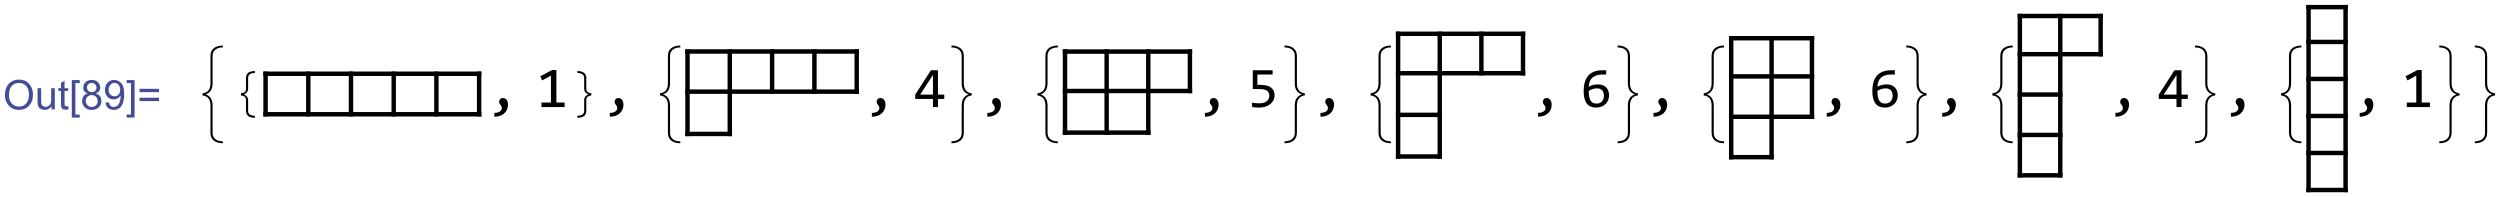 <?xml version="1.0" encoding="UTF-8" standalone="no"?>
<svg
   xmlns:dc="http://purl.org/dc/elements/1.1/"
   xmlns:cc="http://creativecommons.org/ns#"
   xmlns:rdf="http://www.w3.org/1999/02/22-rdf-syntax-ns#"
   xmlns:svg="http://www.w3.org/2000/svg"
   xmlns="http://www.w3.org/2000/svg"
   xmlns:xlink="http://www.w3.org/1999/xlink"
   xmlns:sodipodi="http://sodipodi.sourceforge.net/DTD/sodipodi-0.dtd"
   xmlns:inkscape="http://www.inkscape.org/namespaces/inkscape"
   width="506.614pt"
   height="39.951pt"
   viewBox="0 0 506.614 39.951"
   version="1.1"
   id="svg509"
   sodipodi:docname="Out36-v2.svg"
   inkscape:version="0.92.3 (2405546, 2018-03-11)">
  <sodipodi:namedview
     pagecolor="#ffffff"
     bordercolor="#666666"
     borderopacity="1"
     objecttolerance="10"
     gridtolerance="10"
     guidetolerance="10"
     inkscape:pageopacity="0"
     inkscape:pageshadow="2"
     inkscape:window-width="1536"
     inkscape:window-height="801"
     id="namedview511"
     showgrid="false"
     fit-margin-top="1"
     fit-margin-left="1"
     fit-margin-bottom="1"
     fit-margin-right="1"
     inkscape:zoom="2.8284271"
     inkscape:cx="16.427158"
     inkscape:cy="-35.618037"
     inkscape:window-x="0"
     inkscape:window-y="1072"
     inkscape:window-maximized="1"
     inkscape:current-layer="svg509" />
  <defs
     id="defs166">
    <g
       id="g62">
      <symbol
         overflow="visible"
         id="glyph0-0"
         style="overflow:visible">
        <path
           style="stroke:none"
           d="m 1.125,0 v -5.625 h 4.5 V 0 Z m 0.141,-0.141 h 4.219 v -5.344 h -4.219 z m 0,0"
           id="path2"
           inkscape:connector-curvature="0" />
      </symbol>
      <symbol
         overflow="visible"
         id="glyph0-1"
         style="overflow:visible">
        <path
           style="stroke:none"
           d="m 0.82,-2.699 c 0,-1.145 0.332,-2.074 0.996,-2.785 0.664,-0.711 1.469,-1.066 2.414,-1.066 0.805,0 1.457,0.262 1.965,0.785 0.5,0.523 0.754,1.227 0.758,2.102 -0.004,0.629 -0.133,1.207 -0.383,1.742 -0.195,0.402 -0.434,0.75 -0.723,1.039 C 5.559,-0.59 5.246,-0.363 4.918,-0.207 4.473,0.004 4.008,0.105 3.52,0.109 3,0.105 2.531,-0.016 2.109,-0.258 1.688,-0.504 1.367,-0.848 1.148,-1.289 0.93,-1.73 0.82,-2.199 0.82,-2.699 Z m 0.852,0.043 c -0.004,0.383 0.074,0.73 0.234,1.047 0.152,0.316 0.387,0.562 0.699,0.742 0.309,0.18 0.637,0.27 0.98,0.266 0.328,0.004 0.641,-0.074 0.945,-0.234 0.297,-0.152 0.566,-0.371 0.801,-0.652 0.234,-0.281 0.418,-0.625 0.559,-1.035 0.133,-0.406 0.203,-0.809 0.203,-1.207 0,-0.641 -0.18,-1.152 -0.539,-1.535 C 5.195,-5.645 4.75,-5.836 4.227,-5.836 c -0.676,0 -1.27,0.289 -1.781,0.863 -0.52,0.578 -0.777,1.352 -0.773,2.316 z m 0,0"
           id="path5"
           inkscape:connector-curvature="0" />
      </symbol>
      <symbol
         overflow="visible"
         id="glyph0-2"
         style="overflow:visible">
        <path
           style="stroke:none"
           d="m 3.484,-0.844 c -0.562,0.633 -1.137,0.949 -1.719,0.949 -0.363,0 -0.652,-0.102 -0.871,-0.309 C 0.672,-0.41 0.562,-0.664 0.562,-0.961 c 0,-0.195 0.047,-0.531 0.148,-1.012 l 0.562,-2.695 h 0.797 l -0.625,2.984 c -0.055,0.254 -0.082,0.445 -0.078,0.582 -0.004,0.176 0.051,0.312 0.16,0.41 C 1.633,-0.594 1.789,-0.543 2,-0.547 c 0.219,0.004 0.438,-0.051 0.648,-0.16 0.211,-0.105 0.395,-0.25 0.551,-0.438 0.156,-0.18 0.281,-0.398 0.379,-0.656 0.059,-0.156 0.133,-0.441 0.223,-0.848 L 4.223,-4.668 H 5.02 L 4.043,0 H 3.309 Z m 0,0"
           id="path8"
           inkscape:connector-curvature="0" />
      </symbol>
      <symbol
         overflow="visible"
         id="glyph0-3"
         style="overflow:visible">
        <path
           style="stroke:none"
           d="M 2.156,-0.645 2.027,0.004 C 1.836,0.051 1.648,0.074 1.473,0.078 1.152,0.074 0.902,0 0.715,-0.152 0.574,-0.27 0.504,-0.43 0.504,-0.633 c 0,-0.102 0.039,-0.336 0.117,-0.707 L 1.188,-4.051 H 0.559 L 0.688,-4.668 h 0.625 L 1.555,-5.812 2.465,-6.363 2.109,-4.668 h 0.781 L 2.758,-4.051 H 1.98 l -0.539,2.578 c -0.07,0.332 -0.105,0.527 -0.102,0.59 -0.004,0.098 0.023,0.168 0.082,0.215 0.051,0.051 0.141,0.078 0.266,0.074 0.176,0.004 0.332,-0.016 0.469,-0.051 z m 0,0"
           id="path11"
           inkscape:connector-curvature="0" />
      </symbol>
      <symbol
         overflow="visible"
         id="glyph0-4"
         style="overflow:visible">
        <path
           style="stroke:none"
           d="M 0.059,1.762 1.75,-6.441 H 3.52 L 3.391,-5.832 H 2.43 L 0.973,1.152 h 0.969 l -0.125,0.609 z m 0,0"
           id="path14"
           inkscape:connector-curvature="0" />
      </symbol>
      <symbol
         overflow="visible"
         id="glyph0-5"
         style="overflow:visible">
        <path
           style="stroke:none"
           d="M 1.23,1.762 H -0.527 L -0.398,1.152 H 0.57 L 2.031,-5.832 H 1.062 l 0.129,-0.609 h 1.77 z m 0,0"
           id="path17"
           inkscape:connector-curvature="0" />
      </symbol>
      <symbol
         overflow="visible"
         id="glyph0-6"
         style="overflow:visible">
        <path
           style="stroke:none"
           d="M 5.062,-3.789 H 0.809 V -4.527 H 5.062 Z m 0,1.957 H 0.809 V -2.57 H 5.062 Z m 0,0"
           id="path20"
           inkscape:connector-curvature="0" />
      </symbol>
      <symbol
         overflow="visible"
         id="glyph1-0"
         style="overflow:visible">
        <path
           style="stroke:none"
           d="m 0.562,0 2.445,-7.199 h 3.375 L 3.938,0 Z m 0.754,-0.562 h 2.25 l 2.062,-6.074 h -2.25 z m 0,0"
           id="path23"
           inkscape:connector-curvature="0" />
      </symbol>
      <symbol
         overflow="visible"
         id="glyph1-1"
         style="overflow:visible">
        <path
           style="stroke:none"
           d="m 5.348,-2.547 c -0.086,0.25 -0.211,0.484 -0.375,0.699 -0.168,0.219 -0.359,0.406 -0.574,0.562 -0.215,0.164 -0.445,0.289 -0.691,0.375 -0.25,0.094 -0.5,0.137 -0.746,0.137 -0.258,0 -0.477,-0.043 -0.664,-0.133 -0.188,-0.09 -0.332,-0.215 -0.434,-0.371 -0.105,-0.156 -0.168,-0.344 -0.184,-0.562 -0.02,-0.219 0.016,-0.453 0.105,-0.707 0.082,-0.254 0.207,-0.488 0.375,-0.707 0.16,-0.215 0.348,-0.402 0.562,-0.562 0.211,-0.156 0.441,-0.281 0.691,-0.375 0.246,-0.086 0.496,-0.133 0.754,-0.137 0.246,0.004 0.465,0.051 0.652,0.141 0.184,0.094 0.328,0.219 0.438,0.379 0.102,0.16 0.164,0.348 0.188,0.562 0.016,0.219 -0.016,0.453 -0.098,0.699 z m 0,0"
           id="path26"
           inkscape:connector-curvature="0" />
      </symbol>
      <symbol
         overflow="visible"
         id="glyph2-0"
         style="overflow:visible">
        <path
           style="stroke:none"
           d="m 0.812,0 v -9.961 h 4.875 V 0 Z M 1.625,-0.812 h 3.25 v -8.336 h -3.25 z m 0,0"
           id="path29"
           inkscape:connector-curvature="0" />
      </symbol>
      <symbol
         overflow="visible"
         id="glyph2-1"
         style="overflow:visible">
        <path
           style="stroke:none"
           d="M 6.375,8.148 C 5.922,8.137 5.527,8.082 5.191,7.98 4.855,7.879 4.562,7.723 4.316,7.516 4.07,7.309 3.887,7.062 3.766,6.773 3.645,6.484 3.586,6.145 3.586,5.758 v -6.105 c 0,-0.688 -0.148,-1.223 -0.445,-1.598 -0.297,-0.375 -0.742,-0.598 -1.332,-0.672 v -0.488 c 0.578,-0.07 1.02,-0.285 1.324,-0.648 0.301,-0.359 0.453,-0.898 0.453,-1.617 v -6.105 c 0,-0.398 0.055,-0.734 0.168,-1.012 0.109,-0.27 0.297,-0.52 0.562,-0.746 0.234,-0.199 0.523,-0.352 0.871,-0.461 0.344,-0.102 0.742,-0.16 1.188,-0.176 v 0.441 c -0.406,0 -0.742,0.047 -1.004,0.137 -0.266,0.09 -0.496,0.215 -0.691,0.371 -0.199,0.156 -0.352,0.348 -0.453,0.582 -0.109,0.238 -0.16,0.512 -0.156,0.82 v 6.137 c -0.004,0.676 -0.141,1.223 -0.406,1.641 -0.273,0.426 -0.66,0.719 -1.168,0.879 0.531,0.18 0.926,0.484 1.184,0.914 0.258,0.434 0.387,0.973 0.391,1.613 V 5.797 C 4.066,6.098 4.117,6.367 4.219,6.598 4.316,6.828 4.469,7.027 4.68,7.203 4.883,7.375 5.117,7.504 5.383,7.586 5.645,7.664 5.977,7.703 6.375,7.707 Z m 0,0"
           id="path32"
           inkscape:connector-curvature="0" />
      </symbol>
      <symbol
         overflow="visible"
         id="glyph2-2"
         style="overflow:visible">
        <path
           style="stroke:none"
           d="M 5.594,2.406 C 4.902,2.402 4.395,2.266 4.07,1.992 3.746,1.719 3.586,1.316 3.586,0.793 v -2.441 c 0,-0.266 -0.09,-0.484 -0.262,-0.656 -0.176,-0.168 -0.465,-0.273 -0.867,-0.312 v -0.488 c 0.359,-0.035 0.641,-0.129 0.836,-0.281 0.195,-0.148 0.293,-0.375 0.293,-0.684 v -2.441 c 0,-0.523 0.156,-0.922 0.469,-1.191 0.312,-0.266 0.824,-0.406 1.539,-0.422 v 0.445 c -0.473,0.004 -0.844,0.094 -1.117,0.266 -0.273,0.18 -0.41,0.465 -0.406,0.863 v 2.469 c -0.004,0.281 -0.09,0.523 -0.258,0.723 -0.176,0.207 -0.398,0.371 -0.664,0.496 0.273,0.145 0.496,0.316 0.668,0.516 0.164,0.199 0.25,0.438 0.254,0.711 v 2.469 c -0.004,0.391 0.137,0.676 0.422,0.859 0.281,0.176 0.648,0.266 1.102,0.27 z m 0,0"
           id="path35"
           inkscape:connector-curvature="0" />
      </symbol>
      <symbol
         overflow="visible"
         id="glyph2-3"
         style="overflow:visible">
        <path
           style="stroke:none"
           d="m 5.344,-2.617 c -0.297,0.012 -0.562,0.098 -0.789,0.262 -0.23,0.164 -0.344,0.402 -0.34,0.707 v 2.441 c -0.004,0.566 -0.176,0.98 -0.523,1.234 -0.348,0.25 -0.844,0.375 -1.48,0.379 V 1.961 C 2.75,1.945 3.141,1.84 3.379,1.648 3.613,1.453 3.73,1.184 3.734,0.832 v -2.469 C 3.73,-1.891 3.805,-2.117 3.953,-2.312 4.098,-2.504 4.332,-2.688 4.652,-2.863 4.34,-3.012 4.105,-3.191 3.957,-3.402 3.805,-3.609 3.73,-3.836 3.734,-4.082 v -2.469 C 3.73,-6.91 3.609,-7.184 3.363,-7.371 3.117,-7.559 2.73,-7.66 2.211,-7.68 V -8.125 c 0.562,0.004 1.039,0.125 1.426,0.367 0.383,0.242 0.574,0.66 0.578,1.246 v 2.441 C 4.211,-3.766 4.316,-3.535 4.523,-3.375 4.727,-3.215 5,-3.125 5.344,-3.105 Z m 0,0"
           id="path38"
           inkscape:connector-curvature="0" />
      </symbol>
      <symbol
         overflow="visible"
         id="glyph2-4"
         style="overflow:visible">
        <path
           style="stroke:none"
           d="M 5.992,-2.617 C 5.449,-2.57 5.016,-2.355 4.695,-1.977 4.371,-1.59 4.211,-1.047 4.215,-0.348 V 5.758 C 4.211,6.121 4.152,6.457 4.031,6.762 3.906,7.066 3.727,7.316 3.496,7.516 3.246,7.723 2.945,7.879 2.598,7.988 2.242,8.09 1.855,8.145 1.43,8.148 V 7.707 C 1.766,7.703 2.086,7.66 2.395,7.574 2.695,7.484 2.938,7.359 3.125,7.203 3.328,7.016 3.48,6.812 3.582,6.59 3.68,6.363 3.73,6.098 3.734,5.797 V -0.336 C 3.73,-1.051 3.871,-1.609 4.156,-2.008 4.434,-2.402 4.816,-2.688 5.305,-2.863 4.777,-3.043 4.387,-3.336 4.125,-3.746 3.863,-4.152 3.73,-4.699 3.734,-5.383 v -6.137 c -0.004,-0.281 -0.051,-0.543 -0.148,-0.793 -0.098,-0.242 -0.25,-0.445 -0.449,-0.609 -0.227,-0.172 -0.469,-0.301 -0.73,-0.379 -0.266,-0.078 -0.59,-0.121 -0.977,-0.129 v -0.441 c 0.434,0.004 0.824,0.059 1.176,0.172 0.348,0.117 0.641,0.273 0.879,0.465 0.254,0.219 0.441,0.477 0.559,0.777 0.113,0.301 0.168,0.629 0.172,0.98 v 6.105 c -0.004,0.723 0.16,1.27 0.488,1.645 0.324,0.375 0.754,0.582 1.289,0.621 z m 0,0"
           id="path41"
           inkscape:connector-curvature="0" />
      </symbol>
      <symbol
         overflow="visible"
         id="glyph3-0"
         style="overflow:visible">
        <path
           style="stroke:none"
           d="M 6.59,-8.297 V 0 H 0.559 V -8.297 Z M 5.992,-0.586 V -7.707 H 1.141 v 7.121 z M 5.07,-5.305 C 5.066,-5.109 5.035,-4.926 4.969,-4.75 c -0.07,0.184 -0.176,0.344 -0.312,0.477 -0.141,0.141 -0.32,0.25 -0.535,0.328 -0.219,0.086 -0.477,0.125 -0.781,0.125 l -0.027,1 H 2.68 L 2.641,-4.418 h 0.723 c 0.609,0 0.914,-0.277 0.914,-0.832 0,-0.188 -0.047,-0.355 -0.133,-0.512 -0.094,-0.148 -0.219,-0.281 -0.375,-0.391 C 3.605,-6.262 3.414,-6.344 3.191,-6.402 2.961,-6.457 2.711,-6.484 2.445,-6.488 H 2.223 v -0.633 h 0.258 c 0.441,0.004 0.828,0.059 1.152,0.164 0.324,0.109 0.594,0.246 0.809,0.418 0.211,0.172 0.367,0.367 0.473,0.582 0.102,0.223 0.152,0.441 0.156,0.652 z m -2.082,3.059 c 0.156,0.004 0.285,0.059 0.391,0.164 0.102,0.109 0.152,0.238 0.156,0.395 -0.004,0.078 -0.016,0.148 -0.043,0.211 -0.027,0.066 -0.066,0.125 -0.113,0.172 -0.051,0.051 -0.109,0.09 -0.172,0.121 -0.07,0.031 -0.141,0.047 -0.219,0.043 C 2.91,-1.137 2.84,-1.152 2.777,-1.184 2.711,-1.215 2.652,-1.254 2.605,-1.305 2.555,-1.352 2.516,-1.41 2.488,-1.477 2.457,-1.539 2.441,-1.609 2.445,-1.688 c -0.004,-0.078 0.012,-0.148 0.043,-0.219 0.027,-0.062 0.066,-0.121 0.117,-0.176 0.047,-0.047 0.105,-0.086 0.172,-0.117 0.062,-0.027 0.133,-0.043 0.211,-0.047 z m 0,0"
           id="path44"
           inkscape:connector-curvature="0" />
      </symbol>
      <symbol
         overflow="visible"
         id="glyph3-1"
         style="overflow:visible">
        <path
           style="stroke:none"
           d="M 1.512,1.301 C 1.727,1.309 1.934,1.289 2.141,1.242 2.34,1.195 2.52,1.125 2.676,1.039 2.828,0.945 2.953,0.832 3.047,0.699 3.141,0.559 3.188,0.406 3.188,0.234 3.188,0.059 3.156,-0.082 3.094,-0.195 3.031,-0.305 2.961,-0.406 2.887,-0.5 2.809,-0.59 2.738,-0.691 2.68,-0.797 2.617,-0.902 2.59,-1.043 2.59,-1.227 c 0,-0.086 0.016,-0.18 0.051,-0.277 0.031,-0.094 0.082,-0.184 0.156,-0.266 0.066,-0.078 0.156,-0.141 0.266,-0.195 0.105,-0.047 0.234,-0.074 0.383,-0.078 0.148,0.004 0.289,0.035 0.43,0.094 0.133,0.062 0.254,0.156 0.359,0.281 0.102,0.129 0.184,0.289 0.25,0.477 0.059,0.195 0.09,0.418 0.094,0.672 -0.004,0.352 -0.066,0.688 -0.195,1.012 C 4.25,0.812 4.055,1.098 3.805,1.352 3.547,1.598 3.23,1.797 2.848,1.949 2.465,2.094 2.02,2.168 1.512,2.172 Z m 0,0"
           id="path47"
           inkscape:connector-curvature="0" />
      </symbol>
      <symbol
         overflow="visible"
         id="glyph3-2"
         style="overflow:visible">
        <path
           style="stroke:none"
           d="M 6.328,0 H 1.117 V -1.027 H 3.25 v -6.059 l -1.988,1.082 -0.406,-0.941 2.641,-1.391 h 0.98 v 7.309 h 1.852 z m 0,0"
           id="path50"
           inkscape:connector-curvature="0" />
      </symbol>
      <symbol
         overflow="visible"
         id="glyph3-3"
         style="overflow:visible">
        <path
           style="stroke:none"
           d="M 6.812,-1.836 H 5.395 V 0 H 4.266 V -1.836 H 0.273 v -0.969 l 3.535,-5.492 h 1.586 v 5.492 H 6.812 Z M 4.266,-7.23 1.379,-2.805 h 2.887 z m 0,0"
           id="path53"
           inkscape:connector-curvature="0" />
      </symbol>
      <symbol
         overflow="visible"
         id="glyph3-4"
         style="overflow:visible">
        <path
           style="stroke:none"
           d="m 6.188,-2.652 c 0,0.41 -0.09,0.785 -0.266,1.121 C 5.742,-1.188 5.496,-0.898 5.188,-0.656 4.875,-0.414 4.508,-0.223 4.086,-0.09 3.66,0.047 3.207,0.109 2.719,0.113 2.594,0.109 2.461,0.105 2.32,0.102 2.18,0.094 2.039,0.086 1.898,0.078 1.758,0.062 1.621,0.051 1.488,0.043 1.355,0.027 1.234,0.016 1.129,0 v -1.004 c 0.227,0.059 0.488,0.098 0.785,0.121 0.293,0.027 0.59,0.039 0.891,0.039 0.336,0 0.641,-0.039 0.914,-0.121 0.27,-0.078 0.5,-0.191 0.691,-0.344 0.188,-0.148 0.332,-0.332 0.438,-0.547 C 4.945,-2.066 4.996,-2.309 5,-2.578 4.996,-3.094 4.812,-3.469 4.445,-3.703 4.074,-3.938 3.543,-4.055 2.852,-4.055 H 1.277 v -4.242 h 4.469 v 0.965 H 2.316 V -5 h 0.723 c 0.395,0.004 0.781,0.039 1.16,0.109 0.375,0.074 0.711,0.199 1.008,0.375 0.293,0.184 0.531,0.426 0.711,0.723 0.18,0.305 0.27,0.684 0.27,1.141 z m 0,0"
           id="path56"
           inkscape:connector-curvature="0" />
      </symbol>
      <symbol
         overflow="visible"
         id="glyph3-5"
         style="overflow:visible">
        <path
           style="stroke:none"
           d="m 6.5,-2.629 c -0.004,0.387 -0.07,0.746 -0.207,1.074 -0.141,0.336 -0.34,0.625 -0.59,0.871 -0.258,0.25 -0.562,0.445 -0.914,0.586 C 4.43,0.043 4.035,0.109 3.598,0.113 3.141,0.109 2.734,0.039 2.387,-0.105 2.031,-0.25 1.738,-0.473 1.504,-0.777 1.266,-1.078 1.086,-1.461 0.965,-1.922 0.84,-2.383 0.777,-2.93 0.781,-3.562 0.777,-3.984 0.805,-4.395 0.863,-4.793 0.914,-5.191 1.008,-5.562 1.137,-5.914 c 0.125,-0.348 0.293,-0.672 0.508,-0.965 0.207,-0.293 0.469,-0.543 0.789,-0.754 0.312,-0.207 0.684,-0.371 1.113,-0.488 0.422,-0.117 0.918,-0.176 1.488,-0.176 h 0.816 v 0.965 H 4.965 c -0.5,0.004 -0.93,0.062 -1.289,0.18 -0.367,0.121 -0.672,0.289 -0.914,0.5 -0.25,0.219 -0.438,0.477 -0.566,0.781 -0.133,0.305 -0.215,0.645 -0.246,1.02 l -0.027,0.262 c 0.266,-0.152 0.574,-0.277 0.926,-0.375 0.348,-0.094 0.723,-0.145 1.133,-0.145 0.414,0 0.781,0.062 1.102,0.184 0.312,0.125 0.574,0.297 0.785,0.512 0.207,0.223 0.367,0.484 0.473,0.785 0.105,0.309 0.156,0.641 0.16,1 z m -1.156,0.07 c 0,-0.25 -0.031,-0.48 -0.094,-0.688 -0.062,-0.203 -0.16,-0.375 -0.289,-0.52 -0.133,-0.141 -0.297,-0.25 -0.496,-0.332 -0.203,-0.074 -0.445,-0.113 -0.719,-0.117 -0.164,0.004 -0.328,0.02 -0.492,0.047 -0.168,0.031 -0.328,0.07 -0.484,0.121 -0.16,0.055 -0.312,0.113 -0.453,0.18 -0.148,0.07 -0.277,0.145 -0.395,0.219 0,0.547 0.035,1.004 0.113,1.367 0.074,0.367 0.188,0.66 0.34,0.879 0.148,0.223 0.336,0.379 0.555,0.469 0.219,0.098 0.473,0.145 0.766,0.141 0.238,0.004 0.457,-0.035 0.66,-0.117 0.199,-0.074 0.375,-0.191 0.523,-0.344 0.145,-0.152 0.258,-0.336 0.34,-0.559 0.082,-0.215 0.125,-0.465 0.125,-0.746 z m 0,0"
           id="path59"
           inkscape:connector-curvature="0" />
      </symbol>
    </g>
    <clipPath
       id="clip1">
      <path
         d="m 54,16 h 50 v 1 H 54 Z m 0,0"
         id="path64"
         inkscape:connector-curvature="0" />
    </clipPath>
    <clipPath
       id="clip2">
      <path
         d="m 54,16 h 2 v 11 h -2 z m 0,0"
         id="path67"
         inkscape:connector-curvature="0" />
    </clipPath>
    <clipPath
       id="clip3">
      <path
         d="m 63,16 h 3 v 11 h -3 z m 0,0"
         id="path70"
         inkscape:connector-curvature="0" />
    </clipPath>
    <clipPath
       id="clip4">
      <path
         d="m 73,16 h 2 v 11 h -2 z m 0,0"
         id="path73"
         inkscape:connector-curvature="0" />
    </clipPath>
    <clipPath
       id="clip5">
      <path
         d="m 82,16 h 3 v 11 h -3 z m 0,0"
         id="path76"
         inkscape:connector-curvature="0" />
    </clipPath>
    <clipPath
       id="clip6">
      <path
         d="m 92,16 h 2 v 11 h -2 z m 0,0"
         id="path79"
         inkscape:connector-curvature="0" />
    </clipPath>
    <clipPath
       id="clip7">
      <path
         d="m 102,16 h 2 v 11 h -2 z m 0,0"
         id="path82"
         inkscape:connector-curvature="0" />
    </clipPath>
    <clipPath
       id="clip8">
      <path
         d="m 149,11 h 40 v 1 h -40 z m 0,0"
         id="path85"
         inkscape:connector-curvature="0" />
    </clipPath>
    <clipPath
       id="clip9">
      <path
         d="m 149,11 h 2 v 20 h -2 z m 0,0"
         id="path88"
         inkscape:connector-curvature="0" />
    </clipPath>
    <clipPath
       id="clip10">
      <path
         d="m 158,11 h 3 v 20 h -3 z m 0,0"
         id="path91"
         inkscape:connector-curvature="0" />
    </clipPath>
    <clipPath
       id="clip11">
      <path
         d="m 168,11 h 2 v 11 h -2 z m 0,0"
         id="path94"
         inkscape:connector-curvature="0" />
    </clipPath>
    <clipPath
       id="clip12">
      <path
         d="m 177,11 h 3 v 11 h -3 z m 0,0"
         id="path97"
         inkscape:connector-curvature="0" />
    </clipPath>
    <clipPath
       id="clip13">
      <path
         d="m 187,11 h 2 v 11 h -2 z m 0,0"
         id="path100"
         inkscape:connector-curvature="0" />
    </clipPath>
    <clipPath
       id="clip14">
      <path
         d="m 234,11 h 30 v 1 h -30 z m 0,0"
         id="path103"
         inkscape:connector-curvature="0" />
    </clipPath>
    <clipPath
       id="clip15">
      <path
         d="m 234,11 h 2 v 20 h -2 z m 0,0"
         id="path106"
         inkscape:connector-curvature="0" />
    </clipPath>
    <clipPath
       id="clip16">
      <path
         d="m 243,11 h 2 v 20 h -2 z m 0,0"
         id="path109"
         inkscape:connector-curvature="0" />
    </clipPath>
    <clipPath
       id="clip17">
      <path
         d="m 252,11 h 3 v 20 h -3 z m 0,0"
         id="path112"
         inkscape:connector-curvature="0" />
    </clipPath>
    <clipPath
       id="clip18">
      <path
         d="m 262,11 h 2 v 11 h -2 z m 0,0"
         id="path115"
         inkscape:connector-curvature="0" />
    </clipPath>
    <clipPath
       id="clip19">
      <path
         d="m 309,7 h 30 v 1 h -30 z m 0,0"
         id="path118"
         inkscape:connector-curvature="0" />
    </clipPath>
    <clipPath
       id="clip20">
      <path
         d="m 309,7 h 2 v 29 h -2 z m 0,0"
         id="path121"
         inkscape:connector-curvature="0" />
    </clipPath>
    <clipPath
       id="clip21">
      <path
         d="m 318,7 h 2 v 29 h -2 z m 0,0"
         id="path124"
         inkscape:connector-curvature="0" />
    </clipPath>
    <clipPath
       id="clip22">
      <path
         d="m 327,7 h 3 v 11 h -3 z m 0,0"
         id="path127"
         inkscape:connector-curvature="0" />
    </clipPath>
    <clipPath
       id="clip23">
      <path
         d="m 337,7 h 2 v 11 h -2 z m 0,0"
         id="path130"
         inkscape:connector-curvature="0" />
    </clipPath>
    <clipPath
       id="clip24">
      <path
         d="m 384,8 h 20 v 1 h -20 z m 0,0"
         id="path133"
         inkscape:connector-curvature="0" />
    </clipPath>
    <clipPath
       id="clip25">
      <path
         d="m 384,8 h 2 v 28 h -2 z m 0,0"
         id="path136"
         inkscape:connector-curvature="0" />
    </clipPath>
    <clipPath
       id="clip26">
      <path
         d="m 393,8 h 2 v 28 h -2 z m 0,0"
         id="path139"
         inkscape:connector-curvature="0" />
    </clipPath>
    <clipPath
       id="clip27">
      <path
         d="m 402,8 h 2 v 19 h -2 z m 0,0"
         id="path142"
         inkscape:connector-curvature="0" />
    </clipPath>
    <clipPath
       id="clip28">
      <path
         d="m 449,3 h 20 v 1 h -20 z m 0,0"
         id="path145"
         inkscape:connector-curvature="0" />
    </clipPath>
    <clipPath
       id="clip29">
      <path
         d="m 449,3 h 2 v 38 h -2 z m 0,0"
         id="path148"
         inkscape:connector-curvature="0" />
    </clipPath>
    <clipPath
       id="clip30">
      <path
         d="m 458,3 h 2 v 38 h -2 z m 0,0"
         id="path151"
         inkscape:connector-curvature="0" />
    </clipPath>
    <clipPath
       id="clip31">
      <path
         d="m 467,3 h 2 v 10 h -2 z m 0,0"
         id="path154"
         inkscape:connector-curvature="0" />
    </clipPath>
    <clipPath
       id="clip32">
      <path
         d="m 514,1 h 10 v 1 h -10 z m 0,0"
         id="path157"
         inkscape:connector-curvature="0" />
    </clipPath>
    <clipPath
       id="clip33">
      <path
         d="m 514,1 h 2 v 43 h -2 z m 0,0"
         id="path160"
         inkscape:connector-curvature="0" />
    </clipPath>
    <clipPath
       id="clip34">
      <path
         d="m 522,1 h 2 v 43 h -2 z m 0,0"
         id="path163"
         inkscape:connector-curvature="0" />
    </clipPath>
    <clipPath
       id="clip4-6">
      <path
         d="m 73,16 h 2 v 11 h -2 z m 0,0"
         id="path73-7"
         inkscape:connector-curvature="0" />
    </clipPath>
    <clipPath
       id="clip1-1">
      <path
         d="m 54,16 h 50 v 1 H 54 Z m 0,0"
         id="path64-9"
         inkscape:connector-curvature="0" />
    </clipPath>
  </defs>
  <g
     transform="matrix(0.9,0,0,0.9,4.471,0.1)"
     id="g190"
     style="fill:#000000;fill-opacity:1">
    <use
       height="100%"
       width="100%"
       id="use188"
       y="24"
       x="38.833"
       xlink:href="#glyph2-1" />
  </g>
  <g
     transform="matrix(0.9,0,0,0.9,4.471,0.1)"
     id="g194"
     style="fill:#000000;fill-opacity:1">
    <use
       height="100%"
       width="100%"
       id="use192"
       y="24"
       x="46.833"
       xlink:href="#glyph2-2" />
  </g>
  <path
     inkscape:connector-curvature="0"
     id="path200"
     d="M 53.82,23.155 H 97.091"
     style="fill:none;stroke:#000000;stroke-width:0.9;stroke-linecap:square;stroke-linejoin:miter;stroke-miterlimit:3.25;stroke-opacity:1" />
  <g
     transform="matrix(0.9,0,0,0.9,4.471,0.1)"
     style="clip-rule:nonzero"
     id="g204"
     clip-path="url(#clip2)">
    <path
       inkscape:connector-curvature="0"
       id="path202"
       transform="translate(-27.167,-5)"
       d="m 81.999,21 v 9.617"
       style="fill:none;stroke:#000000;stroke-width:1;stroke-linecap:square;stroke-linejoin:miter;stroke-miterlimit:3.25;stroke-opacity:1" />
  </g>
  <g
     transform="matrix(0.9,0,0,0.9,4.471,0.1)"
     style="clip-rule:nonzero"
     id="g208"
     clip-path="url(#clip3)">
    <path
       inkscape:connector-curvature="0"
       id="path206"
       transform="translate(-27.167,-5)"
       d="m 91.616,21 v 9.617"
       style="fill:none;stroke:#000000;stroke-width:1;stroke-linecap:square;stroke-linejoin:miter;stroke-miterlimit:3.25;stroke-opacity:1" />
  </g>
  <g
     transform="matrix(0.9,0,0,0.9,4.471,0.1)"
     style="clip-rule:nonzero"
     id="g212"
     clip-path="url(#clip4)">
    <path
       inkscape:connector-curvature="0"
       id="path210"
       transform="translate(-27.167,-5)"
       d="m 101.229,21 v 9.617"
       style="fill:none;stroke:#000000;stroke-width:1;stroke-linecap:square;stroke-linejoin:miter;stroke-miterlimit:3.25;stroke-opacity:1" />
  </g>
  <g
     transform="matrix(0.9,0,0,0.9,4.471,0.1)"
     style="clip-rule:nonzero"
     id="g216"
     clip-path="url(#clip5)">
    <path
       inkscape:connector-curvature="0"
       id="path214"
       transform="translate(-27.167,-5)"
       d="m 110.847,21 v 9.617"
       style="fill:none;stroke:#000000;stroke-width:1;stroke-linecap:square;stroke-linejoin:miter;stroke-miterlimit:3.25;stroke-opacity:1" />
  </g>
  <g
     transform="matrix(0.9,0,0,0.9,4.471,0.1)"
     style="clip-rule:nonzero"
     id="g220"
     clip-path="url(#clip6)">
    <path
       inkscape:connector-curvature="0"
       id="path218"
       transform="translate(-27.167,-5)"
       d="m 120.46,21 v 9.617"
       style="fill:none;stroke:#000000;stroke-width:1;stroke-linecap:square;stroke-linejoin:miter;stroke-miterlimit:3.25;stroke-opacity:1" />
  </g>
  <g
     transform="matrix(0.9,0,0,0.9,4.471,0.1)"
     style="clip-rule:nonzero"
     id="g224"
     clip-path="url(#clip7)">
    <path
       inkscape:connector-curvature="0"
       id="path222"
       transform="translate(-27.167,-5)"
       d="m 130.077,21 v 9.617"
       style="fill:none;stroke:#000000;stroke-width:1;stroke-linecap:square;stroke-linejoin:miter;stroke-miterlimit:3.25;stroke-opacity:1" />
  </g>
  <g
     transform="matrix(0.9,0,0,0.9,4.471,0.1)"
     id="g228"
     style="fill:#000000;fill-opacity:1">
    <use
       height="100%"
       width="100%"
       id="use226"
       y="24"
       x="104.833"
       xlink:href="#glyph3-1" />
  </g>
  <g
     transform="matrix(0.9,0,0,0.9,4.471,0.1)"
     id="g232"
     style="fill:#000000;fill-opacity:1">
    <use
       height="100%"
       width="100%"
       id="use230"
       y="24"
       x="115.833"
       xlink:href="#glyph3-2" />
  </g>
  <g
     transform="matrix(0.9,0,0,0.9,4.471,0.1)"
     id="g236"
     style="fill:#000000;fill-opacity:1">
    <use
       height="100%"
       width="100%"
       id="use234"
       y="24"
       x="122.833"
       xlink:href="#glyph2-3" />
  </g>
  <g
     transform="matrix(0.9,0,0,0.9,4.471,0.1)"
     id="g240"
     style="fill:#000000;fill-opacity:1">
    <use
       height="100%"
       width="100%"
       id="use238"
       y="24"
       x="130.833"
       xlink:href="#glyph3-1" />
  </g>
  <g
     transform="matrix(0.9,0,0,0.9,4.471,0.1)"
     id="g244"
     style="fill:#000000;fill-opacity:1">
    <use
       height="100%"
       width="100%"
       id="use242"
       y="24"
       x="141.833"
       xlink:href="#glyph2-1" />
  </g>
  <path
     inkscape:connector-curvature="0"
     id="path250"
     d="m 139.32,18.571 h 34.288"
     style="fill:none;stroke:#000000;stroke-width:0.9;stroke-linecap:square;stroke-linejoin:miter;stroke-miterlimit:3.25;stroke-opacity:1" />
  <path
     inkscape:connector-curvature="0"
     id="path252"
     d="m 139.32,27.142 h 8.571"
     style="fill:none;stroke:#000000;stroke-width:0.9;stroke-linecap:square;stroke-linejoin:miter;stroke-miterlimit:3.25;stroke-opacity:1" />
  <g
     transform="matrix(0.9,0,0,0.9,4.471,0.1)"
     style="clip-rule:nonzero"
     id="g256"
     clip-path="url(#clip9)">
    <path
       inkscape:connector-curvature="0"
       id="path254"
       transform="translate(-27.167,-5)"
       d="M 176.999,16 V 35.047"
       style="fill:none;stroke:#000000;stroke-width:1;stroke-linecap:square;stroke-linejoin:miter;stroke-miterlimit:3.25;stroke-opacity:1" />
  </g>
  <g
     transform="matrix(0.9,0,0,0.9,4.471,0.1)"
     style="clip-rule:nonzero"
     id="g260"
     clip-path="url(#clip10)">
    <path
       inkscape:connector-curvature="0"
       id="path258"
       transform="translate(-27.167,-5)"
       d="M 186.522,16 V 35.047"
       style="fill:none;stroke:#000000;stroke-width:1;stroke-linecap:square;stroke-linejoin:miter;stroke-miterlimit:3.25;stroke-opacity:1" />
  </g>
  <g
     transform="matrix(0.9,0,0,0.9,4.471,0.1)"
     style="clip-rule:nonzero"
     id="g264"
     clip-path="url(#clip11)">
    <path
       inkscape:connector-curvature="0"
       id="path262"
       transform="translate(-27.167,-5)"
       d="m 196.046,16 v 9.523"
       style="fill:none;stroke:#000000;stroke-width:1;stroke-linecap:square;stroke-linejoin:miter;stroke-miterlimit:3.25;stroke-opacity:1" />
  </g>
  <g
     transform="matrix(0.9,0,0,0.9,4.471,0.1)"
     style="clip-rule:nonzero"
     id="g268"
     clip-path="url(#clip12)">
    <path
       inkscape:connector-curvature="0"
       id="path266"
       transform="translate(-27.167,-5)"
       d="m 205.573,16 v 9.523"
       style="fill:none;stroke:#000000;stroke-width:1;stroke-linecap:square;stroke-linejoin:miter;stroke-miterlimit:3.25;stroke-opacity:1" />
  </g>
  <g
     transform="matrix(0.9,0,0,0.9,4.471,0.1)"
     style="clip-rule:nonzero"
     id="g272"
     clip-path="url(#clip13)">
    <path
       inkscape:connector-curvature="0"
       id="path270"
       transform="translate(-27.167,-5)"
       d="m 215.097,16 v 9.523"
       style="fill:none;stroke:#000000;stroke-width:1;stroke-linecap:square;stroke-linejoin:miter;stroke-miterlimit:3.25;stroke-opacity:1" />
  </g>
  <g
     transform="matrix(0.9,0,0,0.9,4.471,0.1)"
     id="g276"
     style="fill:#000000;fill-opacity:1">
    <use
       height="100%"
       width="100%"
       id="use274"
       y="24"
       x="189.833"
       xlink:href="#glyph3-1" />
  </g>
  <g
     transform="matrix(0.9,0,0,0.9,4.471,0.1)"
     id="g280"
     style="fill:#000000;fill-opacity:1">
    <use
       height="100%"
       width="100%"
       id="use278"
       y="24"
       x="200.833"
       xlink:href="#glyph3-3" />
  </g>
  <g
     transform="matrix(0.9,0,0,0.9,4.471,0.1)"
     id="g284"
     style="fill:#000000;fill-opacity:1">
    <use
       height="100%"
       width="100%"
       id="use282"
       y="24"
       x="207.833"
       xlink:href="#glyph2-4" />
  </g>
  <g
     transform="matrix(0.9,0,0,0.9,4.471,0.1)"
     id="g288"
     style="fill:#000000;fill-opacity:1">
    <use
       height="100%"
       width="100%"
       id="use286"
       y="24"
       x="215.833"
       xlink:href="#glyph3-1" />
  </g>
  <g
     transform="matrix(0.9,0,0,0.9,4.471,0.1)"
     id="g292"
     style="fill:#000000;fill-opacity:1">
    <use
       height="100%"
       width="100%"
       id="use290"
       y="24"
       x="226.833"
       xlink:href="#glyph2-1" />
  </g>
  <path
     inkscape:connector-curvature="0"
     id="path298"
     d="m 215.82,18.438 h 25.312"
     style="fill:none;stroke:#000000;stroke-width:0.9;stroke-linecap:square;stroke-linejoin:miter;stroke-miterlimit:3.25;stroke-opacity:1" />
  <path
     inkscape:connector-curvature="0"
     id="path300"
     d="m 215.82,26.875 h 16.875"
     style="fill:none;stroke:#000000;stroke-width:0.9;stroke-linecap:square;stroke-linejoin:miter;stroke-miterlimit:3.25;stroke-opacity:1" />
  <g
     transform="matrix(0.9,0,0,0.9,4.471,0.1)"
     style="clip-rule:nonzero"
     id="g304"
     clip-path="url(#clip15)">
    <path
       inkscape:connector-curvature="0"
       id="path302"
       transform="translate(-27.167,-5)"
       d="M 261.999,16 V 34.75"
       style="fill:none;stroke:#000000;stroke-width:1;stroke-linecap:square;stroke-linejoin:miter;stroke-miterlimit:3.25;stroke-opacity:1" />
  </g>
  <g
     transform="matrix(0.9,0,0,0.9,4.471,0.1)"
     style="clip-rule:nonzero"
     id="g308"
     clip-path="url(#clip16)">
    <path
       inkscape:connector-curvature="0"
       id="path306"
       transform="translate(-27.167,-5)"
       d="M 271.374,16 V 34.75"
       style="fill:none;stroke:#000000;stroke-width:1;stroke-linecap:square;stroke-linejoin:miter;stroke-miterlimit:3.25;stroke-opacity:1" />
  </g>
  <g
     transform="matrix(0.9,0,0,0.9,4.471,0.1)"
     style="clip-rule:nonzero"
     id="g312"
     clip-path="url(#clip17)">
    <path
       inkscape:connector-curvature="0"
       id="path310"
       transform="translate(-27.167,-5)"
       d="M 280.749,16 V 34.75"
       style="fill:none;stroke:#000000;stroke-width:1;stroke-linecap:square;stroke-linejoin:miter;stroke-miterlimit:3.25;stroke-opacity:1" />
  </g>
  <g
     transform="matrix(0.9,0,0,0.9,4.471,0.1)"
     style="clip-rule:nonzero"
     id="g316"
     clip-path="url(#clip18)">
    <path
       inkscape:connector-curvature="0"
       id="path314"
       transform="translate(-27.167,-5)"
       d="m 290.124,16 v 9.375"
       style="fill:none;stroke:#000000;stroke-width:1;stroke-linecap:square;stroke-linejoin:miter;stroke-miterlimit:3.25;stroke-opacity:1" />
  </g>
  <g
     transform="matrix(0.9,0,0,0.9,4.471,0.1)"
     id="g320"
     style="fill:#000000;fill-opacity:1">
    <use
       height="100%"
       width="100%"
       id="use318"
       y="24"
       x="264.833"
       xlink:href="#glyph3-1" />
  </g>
  <g
     transform="matrix(0.9,0,0,0.9,4.471,0.1)"
     id="g324"
     style="fill:#000000;fill-opacity:1">
    <use
       height="100%"
       width="100%"
       id="use322"
       y="24"
       x="275.833"
       xlink:href="#glyph3-4" />
  </g>
  <g
     transform="matrix(0.9,0,0,0.9,4.471,0.1)"
     id="g328"
     style="fill:#000000;fill-opacity:1">
    <use
       height="100%"
       width="100%"
       id="use326"
       y="24"
       x="282.833"
       xlink:href="#glyph2-4" />
  </g>
  <g
     transform="matrix(0.9,0,0,0.9,4.471,0.1)"
     id="g332"
     style="fill:#000000;fill-opacity:1">
    <use
       height="100%"
       width="100%"
       id="use330"
       y="24"
       x="290.833"
       xlink:href="#glyph3-1" />
  </g>
  <g
     transform="matrix(0.9,0,0,0.9,4.471,0.1)"
     id="g336"
     style="fill:#000000;fill-opacity:1">
    <use
       height="100%"
       width="100%"
       id="use334"
       y="24"
       x="301.833"
       xlink:href="#glyph2-1" />
  </g>
  <path
     inkscape:connector-curvature="0"
     id="path342"
     d="m 283.32,14.838 h 25.312"
     style="fill:none;stroke:#000000;stroke-width:0.9;stroke-linecap:square;stroke-linejoin:miter;stroke-miterlimit:3.25;stroke-opacity:1" />
  <path
     inkscape:connector-curvature="0"
     id="path344"
     d="m 283.32,23.275 h 8.438"
     style="fill:none;stroke:#000000;stroke-width:0.9;stroke-linecap:square;stroke-linejoin:miter;stroke-miterlimit:3.25;stroke-opacity:1" />
  <path
     inkscape:connector-curvature="0"
     id="path346"
     d="m 283.32,31.712 h 8.438"
     style="fill:none;stroke:#000000;stroke-width:0.9;stroke-linecap:square;stroke-linejoin:miter;stroke-miterlimit:3.25;stroke-opacity:1" />
  <g
     transform="matrix(0.9,0,0,0.9,4.471,0.1)"
     style="clip-rule:nonzero"
     id="g350"
     clip-path="url(#clip20)">
    <path
       inkscape:connector-curvature="0"
       id="path348"
       transform="translate(-27.167,-5)"
       d="M 336.999,12 V 40.125"
       style="fill:none;stroke:#000000;stroke-width:1;stroke-linecap:square;stroke-linejoin:miter;stroke-miterlimit:3.25;stroke-opacity:1" />
  </g>
  <g
     transform="matrix(0.9,0,0,0.9,4.471,0.1)"
     style="clip-rule:nonzero"
     id="g354"
     clip-path="url(#clip21)">
    <path
       inkscape:connector-curvature="0"
       id="path352"
       transform="translate(-27.167,-5)"
       d="M 346.374,12 V 40.125"
       style="fill:none;stroke:#000000;stroke-width:1;stroke-linecap:square;stroke-linejoin:miter;stroke-miterlimit:3.25;stroke-opacity:1" />
  </g>
  <g
     transform="matrix(0.9,0,0,0.9,4.471,0.1)"
     style="clip-rule:nonzero"
     id="g358"
     clip-path="url(#clip22)">
    <path
       inkscape:connector-curvature="0"
       id="path356"
       transform="translate(-27.167,-5)"
       d="m 355.749,12 v 9.375"
       style="fill:none;stroke:#000000;stroke-width:1;stroke-linecap:square;stroke-linejoin:miter;stroke-miterlimit:3.25;stroke-opacity:1" />
  </g>
  <g
     transform="matrix(0.9,0,0,0.9,4.471,0.1)"
     style="clip-rule:nonzero"
     id="g362"
     clip-path="url(#clip23)">
    <path
       inkscape:connector-curvature="0"
       id="path360"
       transform="translate(-27.167,-5)"
       d="m 365.124,12 v 9.375"
       style="fill:none;stroke:#000000;stroke-width:1;stroke-linecap:square;stroke-linejoin:miter;stroke-miterlimit:3.25;stroke-opacity:1" />
  </g>
  <g
     transform="matrix(0.9,0,0,0.9,4.471,0.1)"
     id="g366"
     style="fill:#000000;fill-opacity:1">
    <use
       height="100%"
       width="100%"
       id="use364"
       y="24"
       x="339.833"
       xlink:href="#glyph3-1" />
  </g>
  <g
     transform="matrix(0.9,0,0,0.9,4.471,0.1)"
     id="g370"
     style="fill:#000000;fill-opacity:1">
    <use
       height="100%"
       width="100%"
       id="use368"
       y="24"
       x="350.833"
       xlink:href="#glyph3-5" />
  </g>
  <g
     transform="matrix(0.9,0,0,0.9,4.471,0.1)"
     id="g374"
     style="fill:#000000;fill-opacity:1">
    <use
       height="100%"
       width="100%"
       id="use372"
       y="24"
       x="357.833"
       xlink:href="#glyph2-4" />
  </g>
  <g
     transform="matrix(0.9,0,0,0.9,4.471,0.1)"
     id="g378"
     style="fill:#000000;fill-opacity:1">
    <use
       height="100%"
       width="100%"
       id="use376"
       y="24"
       x="365.833"
       xlink:href="#glyph3-1" />
  </g>
  <g
     transform="matrix(0.9,0,0,0.9,4.471,0.1)"
     id="g382"
     style="fill:#000000;fill-opacity:1">
    <use
       height="100%"
       width="100%"
       id="use380"
       y="24"
       x="376.833"
       xlink:href="#glyph2-1" />
  </g>
  <path
     inkscape:connector-curvature="0"
     id="path388"
     d="m 350.82,15.481 h 16.365"
     style="fill:none;stroke:#000000;stroke-width:0.9;stroke-linecap:square;stroke-linejoin:miter;stroke-miterlimit:3.25;stroke-opacity:1" />
  <path
     inkscape:connector-curvature="0"
     id="path390"
     d="m 350.82,23.665 h 16.365"
     style="fill:none;stroke:#000000;stroke-width:0.9;stroke-linecap:square;stroke-linejoin:miter;stroke-miterlimit:3.25;stroke-opacity:1" />
  <path
     inkscape:connector-curvature="0"
     id="path392"
     d="m 350.82,31.846 h 8.184"
     style="fill:none;stroke:#000000;stroke-width:0.9;stroke-linecap:square;stroke-linejoin:miter;stroke-miterlimit:3.25;stroke-opacity:1" />
  <g
     transform="matrix(0.9,0,0,0.9,4.471,0.1)"
     style="clip-rule:nonzero"
     id="g396"
     clip-path="url(#clip25)">
    <path
       inkscape:connector-curvature="0"
       id="path394"
       transform="translate(-27.167,-5)"
       d="M 411.999,13 V 40.273"
       style="fill:none;stroke:#000000;stroke-width:1;stroke-linecap:square;stroke-linejoin:miter;stroke-miterlimit:3.25;stroke-opacity:1" />
  </g>
  <g
     transform="matrix(0.9,0,0,0.9,4.471,0.1)"
     style="clip-rule:nonzero"
     id="g400"
     clip-path="url(#clip26)">
    <path
       inkscape:connector-curvature="0"
       id="path398"
       transform="translate(-27.167,-5)"
       d="M 421.093,13 V 40.273"
       style="fill:none;stroke:#000000;stroke-width:1;stroke-linecap:square;stroke-linejoin:miter;stroke-miterlimit:3.25;stroke-opacity:1" />
  </g>
  <g
     transform="matrix(0.9,0,0,0.9,4.471,0.1)"
     style="clip-rule:nonzero"
     id="g404"
     clip-path="url(#clip27)">
    <path
       inkscape:connector-curvature="0"
       id="path402"
       transform="translate(-27.167,-5)"
       d="M 430.183,13 V 31.184"
       style="fill:none;stroke:#000000;stroke-width:1;stroke-linecap:square;stroke-linejoin:miter;stroke-miterlimit:3.25;stroke-opacity:1" />
  </g>
  <g
     transform="matrix(0.9,0,0,0.9,4.471,0.1)"
     id="g408"
     style="fill:#000000;fill-opacity:1">
    <use
       height="100%"
       width="100%"
       id="use406"
       y="24"
       x="404.833"
       xlink:href="#glyph3-1" />
  </g>
  <g
     transform="matrix(0.9,0,0,0.9,4.471,0.1)"
     id="g412"
     style="fill:#000000;fill-opacity:1">
    <use
       height="100%"
       width="100%"
       id="use410"
       y="24"
       x="415.833"
       xlink:href="#glyph3-5" />
  </g>
  <g
     transform="matrix(0.9,0,0,0.9,4.471,0.1)"
     id="g416"
     style="fill:#000000;fill-opacity:1">
    <use
       height="100%"
       width="100%"
       id="use414"
       y="24"
       x="422.833"
       xlink:href="#glyph2-4" />
  </g>
  <g
     transform="matrix(0.9,0,0,0.9,4.471,0.1)"
     id="g420"
     style="fill:#000000;fill-opacity:1">
    <use
       height="100%"
       width="100%"
       id="use418"
       y="24"
       x="430.833"
       xlink:href="#glyph3-1" />
  </g>
  <g
     transform="matrix(0.9,0,0,0.9,4.471,0.1)"
     id="g424"
     style="fill:#000000;fill-opacity:1">
    <use
       height="100%"
       width="100%"
       id="use422"
       y="24"
       x="441.833"
       xlink:href="#glyph2-1" />
  </g>
  <path
     inkscape:connector-curvature="0"
     id="path430"
     d="m 409.32,10.981 h 16.365"
     style="fill:none;stroke:#000000;stroke-width:0.9;stroke-linecap:square;stroke-linejoin:miter;stroke-miterlimit:3.25;stroke-opacity:1" />
  <path
     inkscape:connector-curvature="0"
     id="path432"
     d="m 409.32,19.165 h 8.184"
     style="fill:none;stroke:#000000;stroke-width:0.9;stroke-linecap:square;stroke-linejoin:miter;stroke-miterlimit:3.25;stroke-opacity:1" />
  <path
     inkscape:connector-curvature="0"
     id="path434"
     d="m 409.32,27.346 h 8.184"
     style="fill:none;stroke:#000000;stroke-width:0.9;stroke-linecap:square;stroke-linejoin:miter;stroke-miterlimit:3.25;stroke-opacity:1" />
  <path
     inkscape:connector-curvature="0"
     id="path436"
     d="m 409.32,35.527 h 8.184"
     style="fill:none;stroke:#000000;stroke-width:0.9;stroke-linecap:square;stroke-linejoin:miter;stroke-miterlimit:3.25;stroke-opacity:1" />
  <g
     transform="matrix(0.9,0,0,0.9,4.471,0.1)"
     style="clip-rule:nonzero"
     id="g440"
     clip-path="url(#clip29)">
    <path
       inkscape:connector-curvature="0"
       id="path438"
       transform="translate(-27.167,-5)"
       d="M 476.999,8 V 44.363"
       style="fill:none;stroke:#000000;stroke-width:1;stroke-linecap:square;stroke-linejoin:miter;stroke-miterlimit:3.25;stroke-opacity:1" />
  </g>
  <g
     transform="matrix(0.9,0,0,0.9,4.471,0.1)"
     style="clip-rule:nonzero"
     id="g444"
     clip-path="url(#clip30)">
    <path
       inkscape:connector-curvature="0"
       id="path442"
       transform="translate(-27.167,-5)"
       d="M 486.093,8 V 44.363"
       style="fill:none;stroke:#000000;stroke-width:1;stroke-linecap:square;stroke-linejoin:miter;stroke-miterlimit:3.25;stroke-opacity:1" />
  </g>
  <g
     transform="matrix(0.9,0,0,0.9,4.471,0.1)"
     style="clip-rule:nonzero"
     id="g448"
     clip-path="url(#clip31)">
    <path
       inkscape:connector-curvature="0"
       id="path446"
       transform="translate(-27.167,-5)"
       d="m 495.183,8 v 9.09"
       style="fill:none;stroke:#000000;stroke-width:1;stroke-linecap:square;stroke-linejoin:miter;stroke-miterlimit:3.25;stroke-opacity:1" />
  </g>
  <g
     transform="matrix(0.9,0,0,0.9,4.471,0.1)"
     id="g452"
     style="fill:#000000;fill-opacity:1">
    <use
       height="100%"
       width="100%"
       id="use450"
       y="24"
       x="469.833"
       xlink:href="#glyph3-1" />
  </g>
  <g
     transform="matrix(0.9,0,0,0.9,4.471,0.1)"
     id="g456"
     style="fill:#000000;fill-opacity:1">
    <use
       height="100%"
       width="100%"
       id="use454"
       y="24"
       x="480.833"
       xlink:href="#glyph3-3" />
  </g>
  <g
     transform="matrix(0.9,0,0,0.9,4.471,0.1)"
     id="g460"
     style="fill:#000000;fill-opacity:1">
    <use
       height="100%"
       width="100%"
       id="use458"
       y="24"
       x="487.833"
       xlink:href="#glyph2-4" />
  </g>
  <g
     transform="matrix(0.9,0,0,0.9,4.471,0.1)"
     id="g464"
     style="fill:#000000;fill-opacity:1">
    <use
       height="100%"
       width="100%"
       id="use462"
       y="24"
       x="495.833"
       xlink:href="#glyph3-1" />
  </g>
  <g
     transform="matrix(0.9,0,0,0.9,4.471,0.1)"
     id="g468"
     style="fill:#000000;fill-opacity:1">
    <use
       height="100%"
       width="100%"
       id="use466"
       y="24"
       x="506.833"
       xlink:href="#glyph2-1" />
  </g>
  <path
     inkscape:connector-curvature="0"
     id="path474"
     d="m 467.82,8.499 h 7.502"
     style="fill:none;stroke:#000000;stroke-width:0.9;stroke-linecap:square;stroke-linejoin:miter;stroke-miterlimit:3.25;stroke-opacity:1" />
  <path
     inkscape:connector-curvature="0"
     id="path476"
     d="m 467.82,16.001 h 7.502"
     style="fill:none;stroke:#000000;stroke-width:0.9;stroke-linecap:square;stroke-linejoin:miter;stroke-miterlimit:3.25;stroke-opacity:1" />
  <path
     inkscape:connector-curvature="0"
     id="path478"
     d="m 467.82,23.5 h 7.502"
     style="fill:none;stroke:#000000;stroke-width:0.9;stroke-linecap:square;stroke-linejoin:miter;stroke-miterlimit:3.25;stroke-opacity:1" />
  <path
     inkscape:connector-curvature="0"
     id="path480"
     d="m 467.82,30.999 h 7.502"
     style="fill:none;stroke:#000000;stroke-width:0.9;stroke-linecap:square;stroke-linejoin:miter;stroke-miterlimit:3.25;stroke-opacity:1" />
  <path
     inkscape:connector-curvature="0"
     id="path482"
     d="m 467.82,38.501 h 7.502"
     style="fill:none;stroke:#000000;stroke-width:0.9;stroke-linecap:square;stroke-linejoin:miter;stroke-miterlimit:3.25;stroke-opacity:1" />
  <g
     transform="matrix(0.9,0,0,0.9,4.471,0.1)"
     style="clip-rule:nonzero"
     id="g486"
     clip-path="url(#clip33)">
    <path
       inkscape:connector-curvature="0"
       id="path484"
       transform="translate(-27.167,-5)"
       d="M 541.999,6 V 47.668"
       style="fill:none;stroke:#000000;stroke-width:1;stroke-linecap:square;stroke-linejoin:miter;stroke-miterlimit:3.25;stroke-opacity:1" />
  </g>
  <g
     transform="matrix(0.9,0,0,0.9,4.471,0.1)"
     style="clip-rule:nonzero"
     id="g490"
     clip-path="url(#clip34)">
    <path
       inkscape:connector-curvature="0"
       id="path488"
       transform="translate(-27.167,-5)"
       d="M 550.335,6 V 47.668"
       style="fill:none;stroke:#000000;stroke-width:1;stroke-linecap:square;stroke-linejoin:miter;stroke-miterlimit:3.25;stroke-opacity:1" />
  </g>
  <g
     transform="matrix(0.9,0,0,0.9,4.471,0.1)"
     id="g494"
     style="fill:#000000;fill-opacity:1">
    <use
       height="100%"
       width="100%"
       id="use492"
       y="24"
       x="524.833"
       xlink:href="#glyph3-1" />
  </g>
  <g
     transform="matrix(0.9,0,0,0.9,4.471,0.1)"
     id="g498"
     style="fill:#000000;fill-opacity:1">
    <use
       height="100%"
       width="100%"
       id="use496"
       y="24"
       x="535.833"
       xlink:href="#glyph3-2" />
  </g>
  <g
     transform="matrix(0.9,0,0,0.9,4.471,0.1)"
     id="g502"
     style="fill:#000000;fill-opacity:1">
    <use
       height="100%"
       width="100%"
       id="use500"
       y="24"
       x="542.833"
       xlink:href="#glyph2-4" />
  </g>
  <g
     transform="matrix(0.9,0,0,0.9,4.471,0.1)"
     id="g506"
     style="fill:#000000;fill-opacity:1">
    <use
       height="100%"
       width="100%"
       id="use504"
       y="24"
       x="550.833"
       xlink:href="#glyph2-4" />
  </g>
  <g
     aria-label="Out[89]="
     style="font-style:normal;font-weight:normal;font-size:12px;line-height:1.25;font-family:sans-serif;letter-spacing:0px;word-spacing:0px;opacity:1;vector-effect:none;fill:#424c97;fill-opacity:1;stroke:none;stroke-width:0.805;stroke-linecap:butt;stroke-linejoin:miter;stroke-miterlimit:4;stroke-dasharray:none;stroke-dashoffset:0;stroke-opacity:1"
     id="text999">
    <path
       d="m 3.849,16.128 q 1.248,0 2.043,0.847 0.794,0.847 0.794,2.233 0,1.382 -0.798,2.225 -0.798,0.839 -2.039,0.839 -1.285,0 -2.067,-0.871 -0.782,-0.871 -0.782,-2.128 0,-1.463 0.79,-2.302 0.794,-0.843 2.059,-0.843 z m -0.008,5.471 q 0.904,0 1.463,-0.632 0.563,-0.632 0.567,-1.759 0,-1.159 -0.575,-1.783 -0.571,-0.624 -1.439,-0.624 -0.892,0 -1.467,0.612 -0.575,0.612 -0.575,1.876 0,1.033 0.563,1.674 0.563,0.636 1.463,0.636 z"
       style="font-style:normal;font-variant:normal;font-weight:normal;font-stretch:normal;font-size:8.3px;font-family:Ayar;-inkscape-font-specification:Ayar;vector-effect:none;fill:#424c97;fill-opacity:1;stroke:none;stroke-width:0.805;stroke-linecap:butt;stroke-linejoin:miter;stroke-miterlimit:4;stroke-dasharray:none;stroke-dashoffset:0;stroke-opacity:1"
       id="path1079" />
    <path
       d="m 11.103,22.17 h -0.652 v -0.632 h -0.02 q -0.494,0.734 -1.35,0.734 -0.45,0 -0.835,-0.207 Q 7.865,21.854 7.736,21.489 7.61,21.12 7.61,20.537 V 17.87 h 0.729 v 2.383 q 0,0.571 0.053,0.819 0.057,0.247 0.288,0.409 0.231,0.158 0.551,0.158 0.413,0 0.778,-0.284 0.365,-0.288 0.365,-1.187 v -2.298 h 0.729 z"
       style="font-style:normal;font-variant:normal;font-weight:normal;font-stretch:normal;font-size:8.3px;font-family:Ayar;-inkscape-font-specification:Ayar;vector-effect:none;fill:#424c97;fill-opacity:1;stroke:none;stroke-width:0.805;stroke-linecap:butt;stroke-linejoin:miter;stroke-miterlimit:4;stroke-dasharray:none;stroke-dashoffset:0;stroke-opacity:1"
       id="path1081" />
    <path
       d="m 13.916,22.162 q -0.324,0.065 -0.547,0.065 -0.478,0 -0.697,-0.166 -0.219,-0.17 -0.267,-0.43 -0.049,-0.259 -0.049,-0.721 V 18.434 h -0.531 v -0.563 h 0.531 v -1.07 l 0.729,-0.442 v 1.512 h 0.729 v 0.563 h -0.729 v 2.517 q 0,0.324 0.065,0.462 0.069,0.134 0.34,0.134 0.158,0 0.324,-0.032 z"
       style="font-style:normal;font-variant:normal;font-weight:normal;font-stretch:normal;font-size:8.3px;font-family:Ayar;-inkscape-font-specification:Ayar;vector-effect:none;fill:#424c97;fill-opacity:1;stroke:none;stroke-width:0.805;stroke-linecap:butt;stroke-linejoin:miter;stroke-miterlimit:4;stroke-dasharray:none;stroke-dashoffset:0;stroke-opacity:1"
       id="path1083" />
    <path
       d="m 16.161,23.824 h -1.613 v -7.595 h 1.613 v 0.604 h -0.883 v 6.383 h 0.883 z"
       style="font-style:normal;font-variant:normal;font-weight:normal;font-stretch:normal;font-size:8.3px;font-family:Ayar;-inkscape-font-specification:Ayar;vector-effect:none;fill:#424c97;fill-opacity:1;stroke:none;stroke-width:0.805;stroke-linecap:butt;stroke-linejoin:miter;stroke-miterlimit:4;stroke-dasharray:none;stroke-dashoffset:0;stroke-opacity:1"
       id="path1085" />
    <path
       d="m 19.432,18.956 q 1.115,0.357 1.115,1.52 0,0.766 -0.547,1.281 -0.547,0.515 -1.406,0.515 -0.867,0 -1.414,-0.519 -0.543,-0.519 -0.543,-1.301 0,-0.563 0.304,-0.985 0.308,-0.421 0.827,-0.511 v -0.016 q -0.892,-0.276 -0.892,-1.204 0,-0.657 0.47,-1.094 0.47,-0.442 1.232,-0.442 0.774,0 1.248,0.454 0.478,0.454 0.478,1.098 0,0.875 -0.871,1.187 z M 18.593,18.669 q 0.409,0 0.685,-0.259 0.28,-0.263 0.28,-0.657 0,-0.401 -0.284,-0.677 -0.28,-0.276 -0.689,-0.276 -0.417,0 -0.689,0.272 -0.272,0.272 -0.272,0.64 0,0.442 0.28,0.701 0.28,0.255 0.689,0.255 z m 0,3.003 q 0.515,0 0.859,-0.332 0.344,-0.332 0.344,-0.863 0,-0.531 -0.357,-0.871 -0.353,-0.34 -0.863,-0.34 -0.531,0 -0.863,0.353 -0.332,0.349 -0.332,0.843 0,0.515 0.34,0.863 0.344,0.349 0.871,0.349 z"
       style="font-style:normal;font-variant:normal;font-weight:normal;font-stretch:normal;font-size:8.3px;font-family:Ayar;-inkscape-font-specification:Ayar;vector-effect:none;fill:#424c97;fill-opacity:1;stroke:none;stroke-width:0.805;stroke-linecap:butt;stroke-linejoin:miter;stroke-miterlimit:4;stroke-dasharray:none;stroke-dashoffset:0;stroke-opacity:1"
       id="path1087" />
    <path
       d="m 24.425,19.374 q -0.215,0.349 -0.592,0.563 -0.373,0.215 -0.811,0.215 -0.734,0 -1.248,-0.535 -0.511,-0.539 -0.511,-1.406 0,-0.883 0.523,-1.447 0.523,-0.563 1.346,-0.563 0.827,0 1.431,0.644 0.604,0.644 0.604,2.229 0,1.609 -0.551,2.403 -0.551,0.794 -1.577,0.794 -0.669,0 -1.119,-0.365 -0.45,-0.369 -0.547,-1.115 l 0.697,-0.057 q 0.166,0.936 0.985,0.936 0.673,0 1.029,-0.612 0.357,-0.616 0.357,-1.686 z M 23.197,19.516 q 0.535,0 0.847,-0.377 0.316,-0.381 0.316,-0.96 0,-0.588 -0.324,-0.981 -0.32,-0.397 -0.823,-0.397 -0.507,0 -0.855,0.421 -0.349,0.417 -0.349,1.013 0,0.563 0.34,0.924 0.344,0.357 0.847,0.357 z"
       style="font-style:normal;font-variant:normal;font-weight:normal;font-stretch:normal;font-size:8.3px;font-family:Ayar;-inkscape-font-specification:Ayar;vector-effect:none;fill:#424c97;fill-opacity:1;stroke:none;stroke-width:0.805;stroke-linecap:butt;stroke-linejoin:miter;stroke-miterlimit:4;stroke-dasharray:none;stroke-dashoffset:0;stroke-opacity:1"
       id="path1089" />
    <path
       d="m 27.27,23.824 h -1.609 v -0.608 h 0.879 V 16.833 h -0.879 v -0.604 h 1.609 z"
       style="font-style:normal;font-variant:normal;font-weight:normal;font-stretch:normal;font-size:8.3px;font-family:Ayar;-inkscape-font-specification:Ayar;vector-effect:none;fill:#424c97;fill-opacity:1;stroke:none;stroke-width:0.805;stroke-linecap:butt;stroke-linejoin:miter;stroke-miterlimit:4;stroke-dasharray:none;stroke-dashoffset:0;stroke-opacity:1"
       id="path1091" />
    <path
       d="m 32.218,18.677 h -3.931 v -0.681 h 3.931 z m 0,1.808 h -3.931 v -0.681 h 3.931 z"
       style="font-style:normal;font-variant:normal;font-weight:normal;font-stretch:normal;font-size:8.3px;font-family:Ayar;-inkscape-font-specification:Ayar;vector-effect:none;fill:#424c97;fill-opacity:1;stroke:none;stroke-width:0.805;stroke-linecap:butt;stroke-linejoin:miter;stroke-miterlimit:4;stroke-dasharray:none;stroke-dashoffset:0;stroke-opacity:1"
       id="path1093" />
  </g>
  <path
     inkscape:connector-curvature="0"
     id="path200-8"
     d="M 53.811,14.945 H 97.082"
     style="fill:none;stroke:#000000;stroke-width:0.9;stroke-linecap:square;stroke-linejoin:miter;stroke-miterlimit:3.25;stroke-opacity:1" />
  <path
     inkscape:connector-curvature="0"
     id="path250-9"
     d="m 139.32,10.435 h 34.288"
     style="fill:none;stroke:#000000;stroke-width:0.9;stroke-linecap:square;stroke-linejoin:miter;stroke-miterlimit:3.25;stroke-opacity:1" />
  <path
     inkscape:connector-curvature="0"
     id="path298-4"
     d="m 215.817,10.452 h 25.312"
     style="fill:none;stroke:#000000;stroke-width:0.9;stroke-linecap:square;stroke-linejoin:miter;stroke-miterlimit:3.25;stroke-opacity:1" />
  <path
     inkscape:connector-curvature="0"
     id="path342-1"
     d="m 283.32,6.849 h 25.312"
     style="fill:none;stroke:#000000;stroke-width:0.9;stroke-linecap:square;stroke-linejoin:miter;stroke-miterlimit:3.25;stroke-opacity:1" />
  <path
     inkscape:connector-curvature="0"
     id="path388-0"
     d="m 350.819,7.747 h 16.365"
     style="fill:none;stroke:#000000;stroke-width:0.9;stroke-linecap:square;stroke-linejoin:miter;stroke-miterlimit:3.25;stroke-opacity:1" />
  <path
     inkscape:connector-curvature="0"
     id="path430-5"
     d="m 409.32,3.242 h 16.365"
     style="fill:none;stroke:#000000;stroke-width:0.9;stroke-linecap:square;stroke-linejoin:miter;stroke-miterlimit:3.25;stroke-opacity:1" />
  <path
     inkscape:connector-curvature="0"
     id="path474-2"
     d="m 467.82,1.446 h 7.502"
     style="fill:none;stroke:#000000;stroke-width:0.9;stroke-linecap:square;stroke-linejoin:miter;stroke-miterlimit:3.25;stroke-opacity:1" />
</svg>
